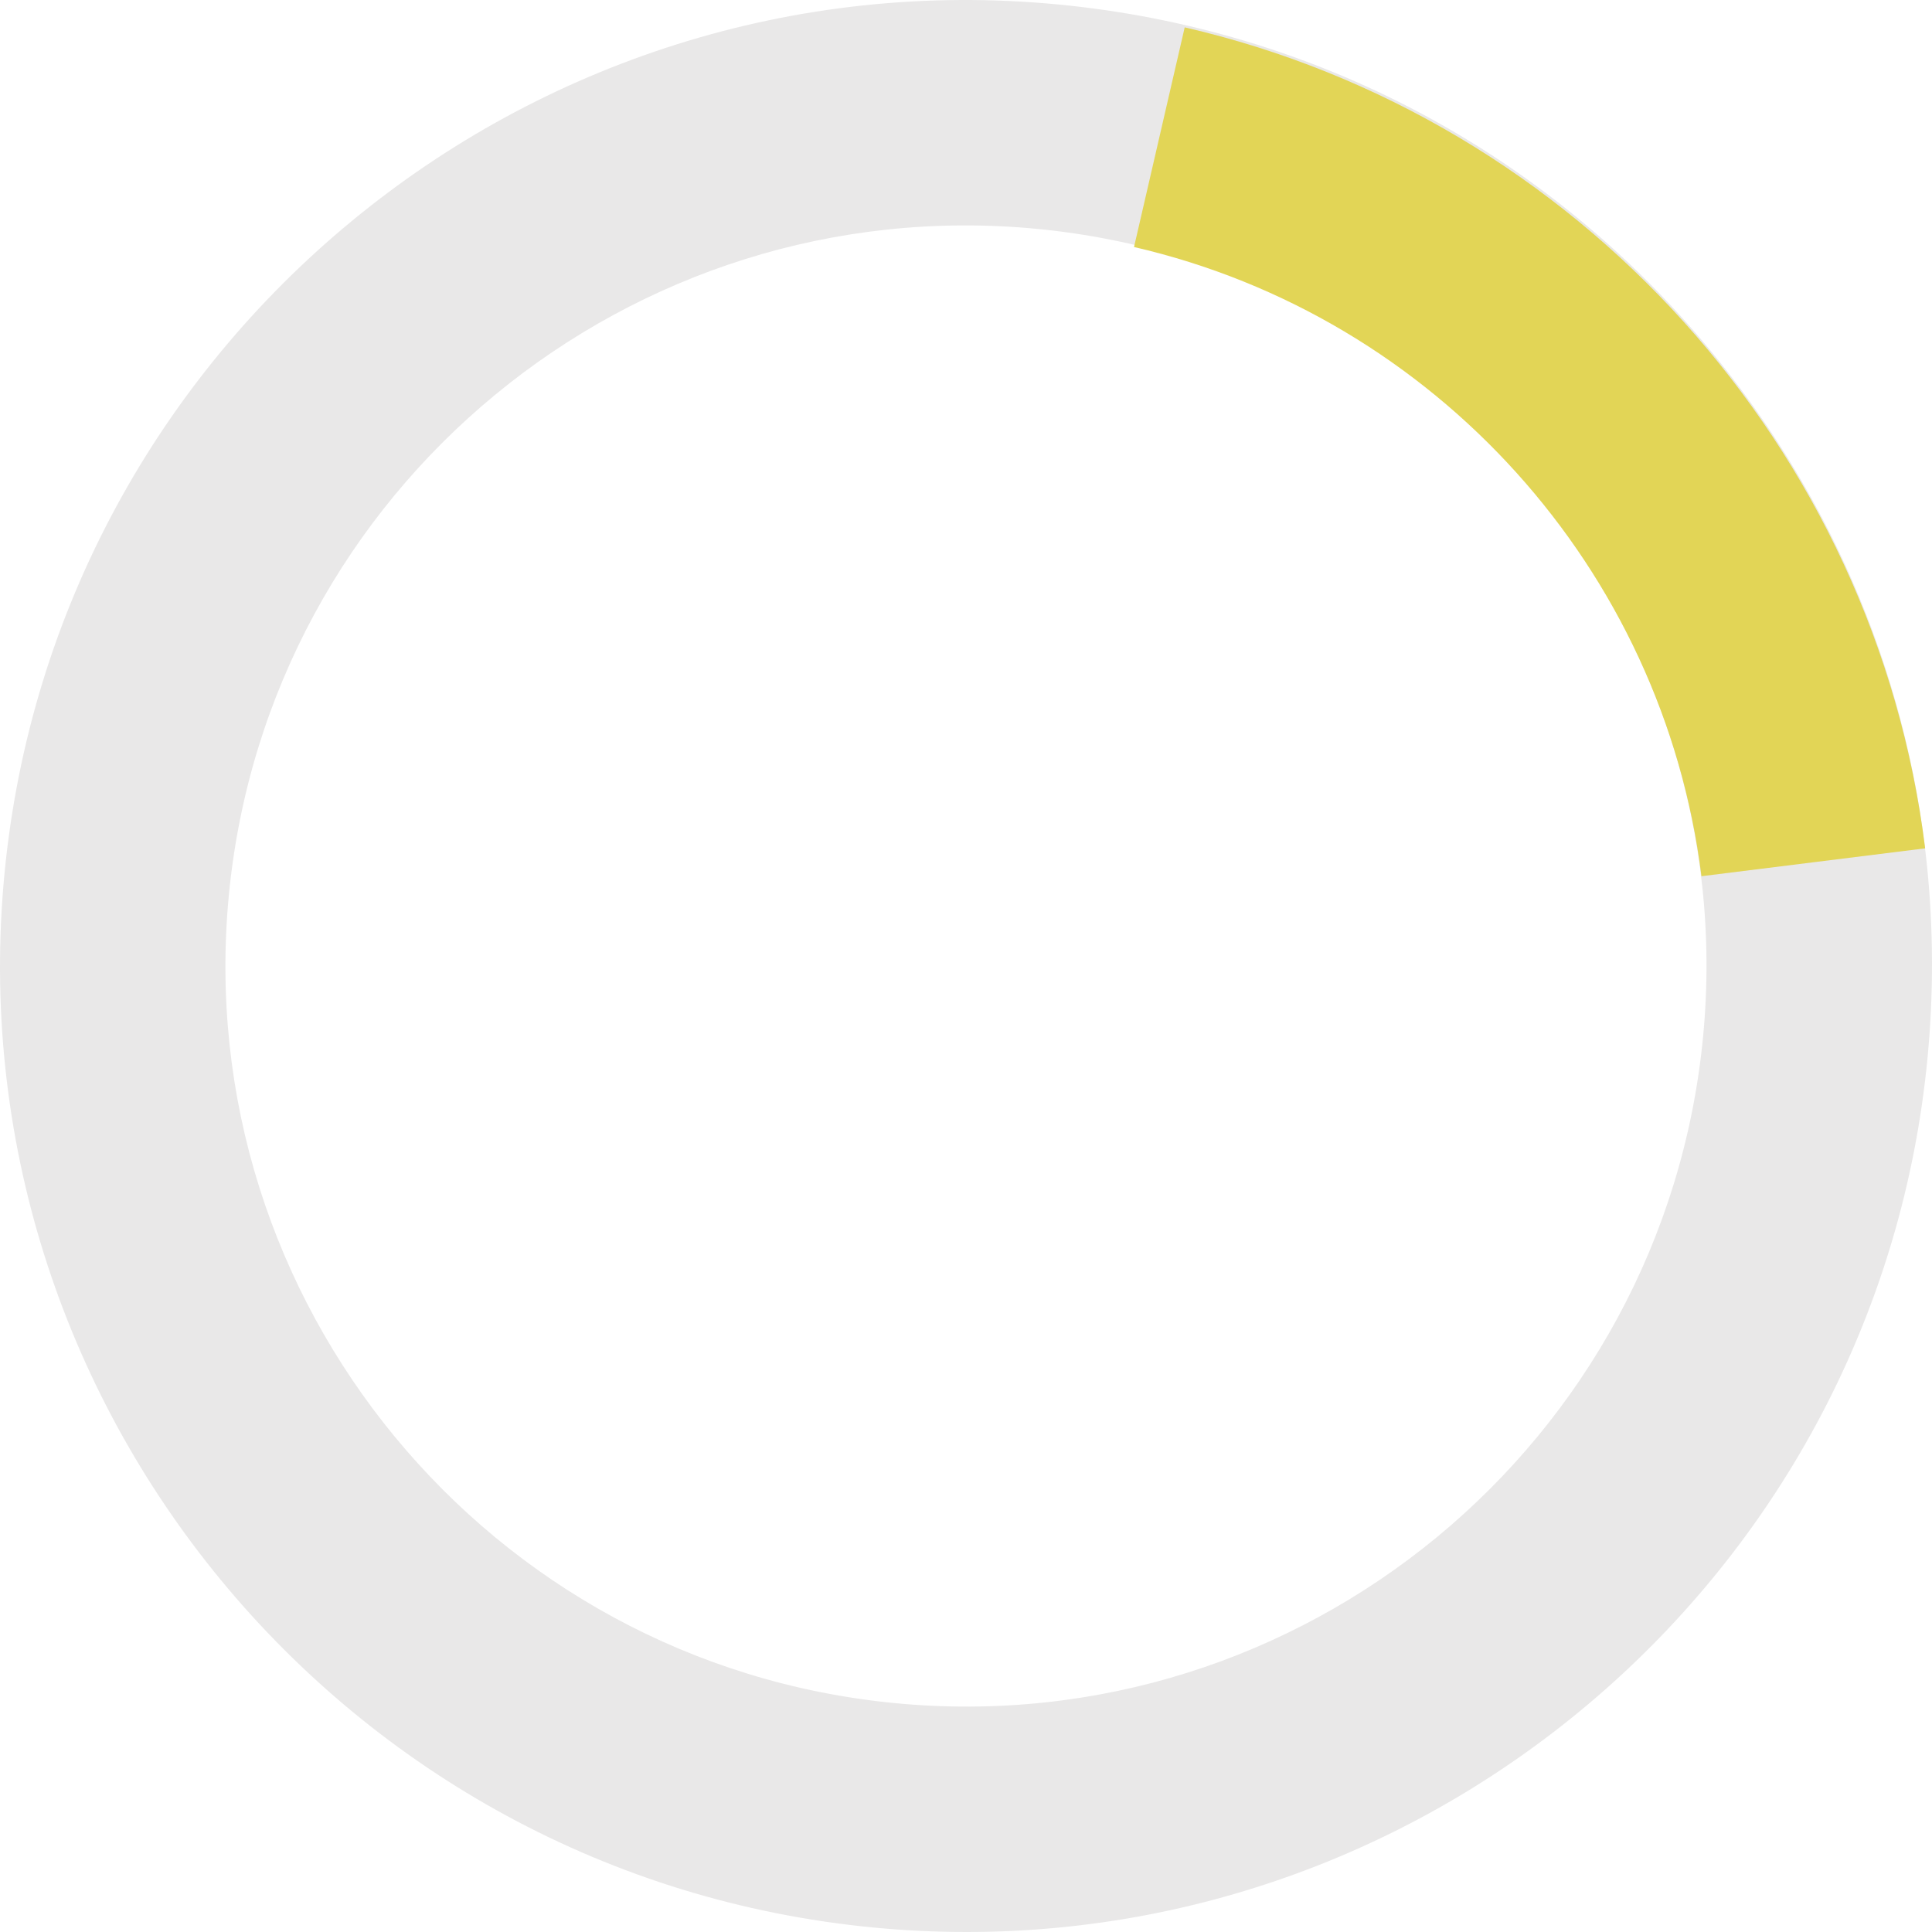 <?xml version="1.0" encoding="iso-8859-1"?>
<!-- Generator: Adobe Illustrator 19.0.0, SVG Export Plug-In . SVG Version: 6.00 Build 0)  -->
<svg version="1.1" id="Ebene_1" xmlns="http://www.w3.org/2000/svg" xmlns:xlink="http://www.w3.org/1999/xlink" x="0px" y="0px"
	 viewBox="0 0 100 100" style="enable-background:new 0 0 100 100;" xml:space="preserve">
<path id="XMLID_29_" style="fill:#E9E8E8;" d="M50.036,100c-1.598,0-3.206-0.076-4.83-0.232C17.765,97.126-2.41,72.65,0.233,45.209
	S27.342-2.411,54.79,0.233c13.292,1.28,25.293,7.66,33.787,17.965c8.495,10.305,12.468,23.3,11.188,36.594
	C97.278,80.611,75.463,100,50.036,100z M6.039,45.767l5.807,0.559C9.82,67.363,25.288,86.127,46.325,88.154
	c21.051,2.029,39.799-13.442,41.825-34.48c2.026-21.038-13.442-39.801-34.479-41.828C32.624,9.82,13.871,25.289,11.846,46.326
	L6.039,45.767z"/>
	
	
	
<path id="XMLID_32_" style="fill:#E2D556;" d="M88.067,45.353c-1.978-15.883-13.781-28.97-29.37-32.567l2.623-11.37
	C81.662,6.11,97.064,23.187,99.646,43.91L88.067,45.353z"/>
</svg>
